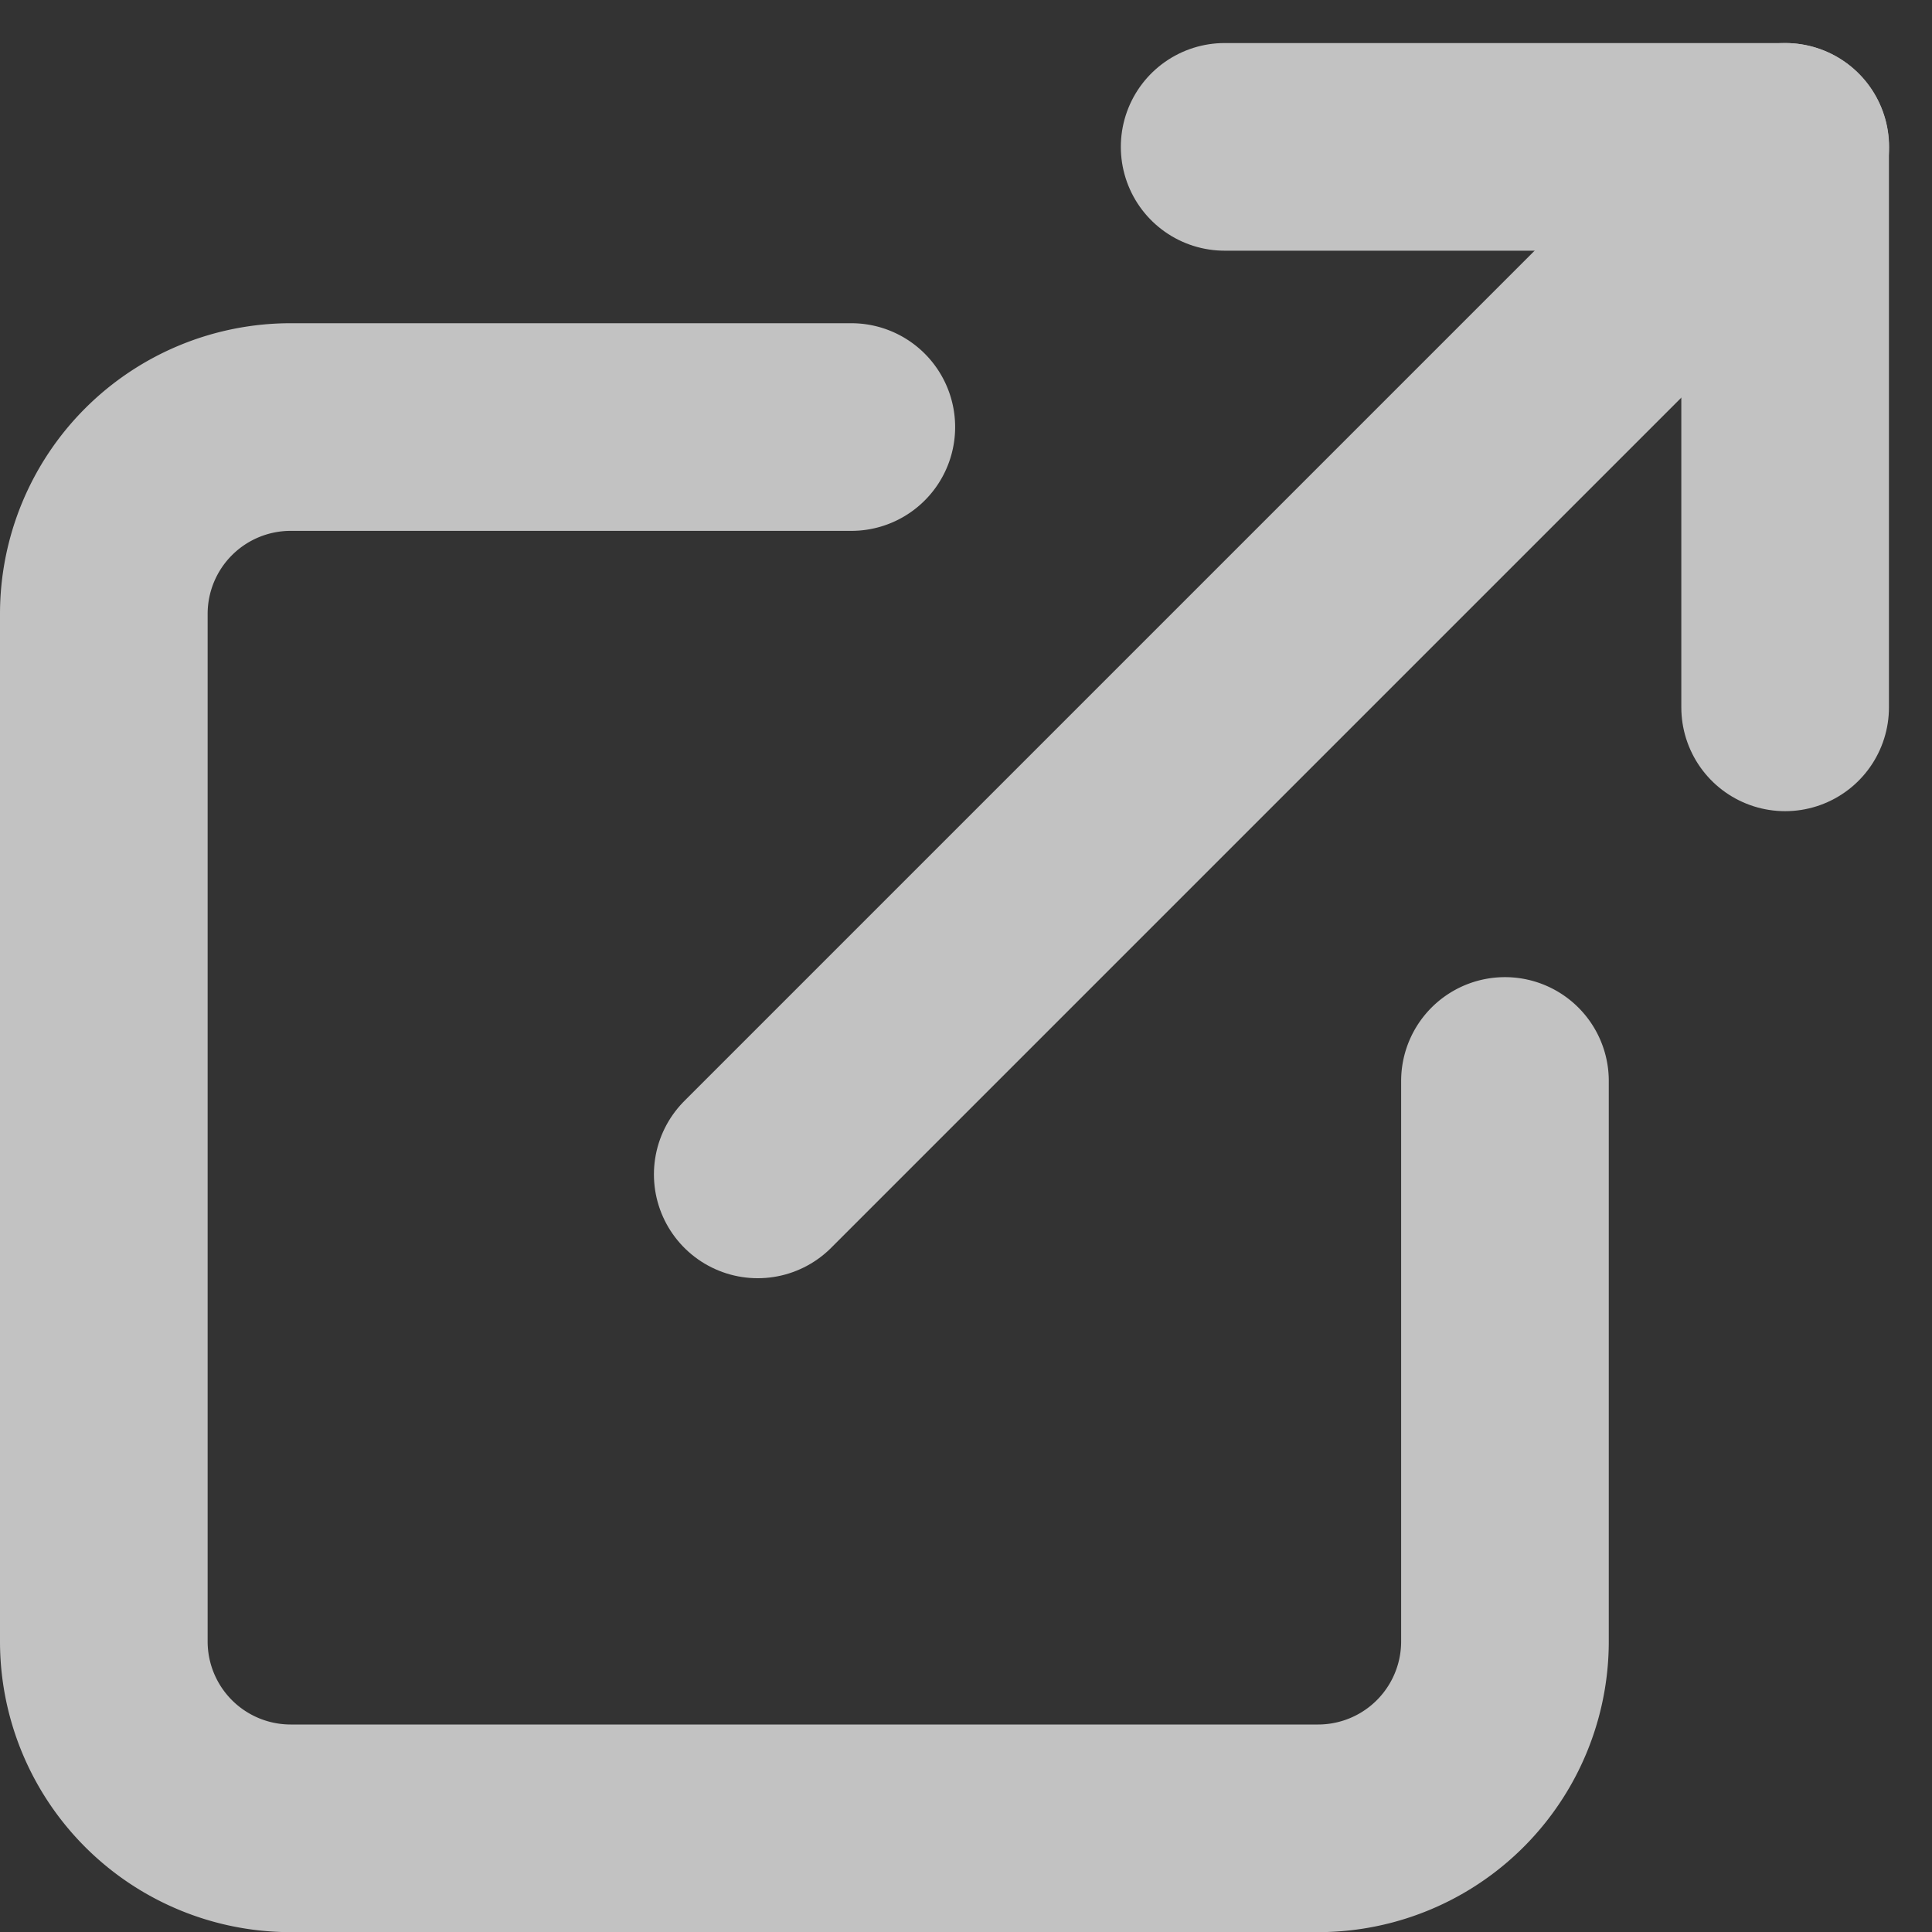 <svg xmlns="http://www.w3.org/2000/svg" width="13.957" height="13.957" viewBox="0 0 13.957 13.957">
  <rect x="0" y="0" width="13.957" height="13.957" fill="#333333" stroke="none"/>
  <g id="external-link" transform="translate(-2.25 -1.939)" opacity="0.7">
    <path id="Path_14" data-name="Path 14" d="M13.122,10.724v4.049a1.35,1.35,0,0,1-1.35,1.35H4.35A1.35,1.35,0,0,1,3,14.772V7.35A1.35,1.35,0,0,1,4.35,6H8.4" transform="translate(0 -0.976)" fill="none" stroke="#fff" stroke-linecap="round" stroke-linejoin="round" stroke-width="1.5"/>
    <path id="Path_15" data-name="Path 15" d="M15,3h4.049V7.049" transform="translate(-3.903)" fill="none" stroke="#fff" stroke-linecap="round" stroke-linejoin="round" stroke-width="1.5"/>
    <line id="Line_1" data-name="Line 1" y1="7.423" x2="7.423" transform="translate(7.724 3)" fill="none" stroke="#fff" stroke-linecap="round" stroke-linejoin="round" stroke-width="1.5"/>
  </g>
</svg>
